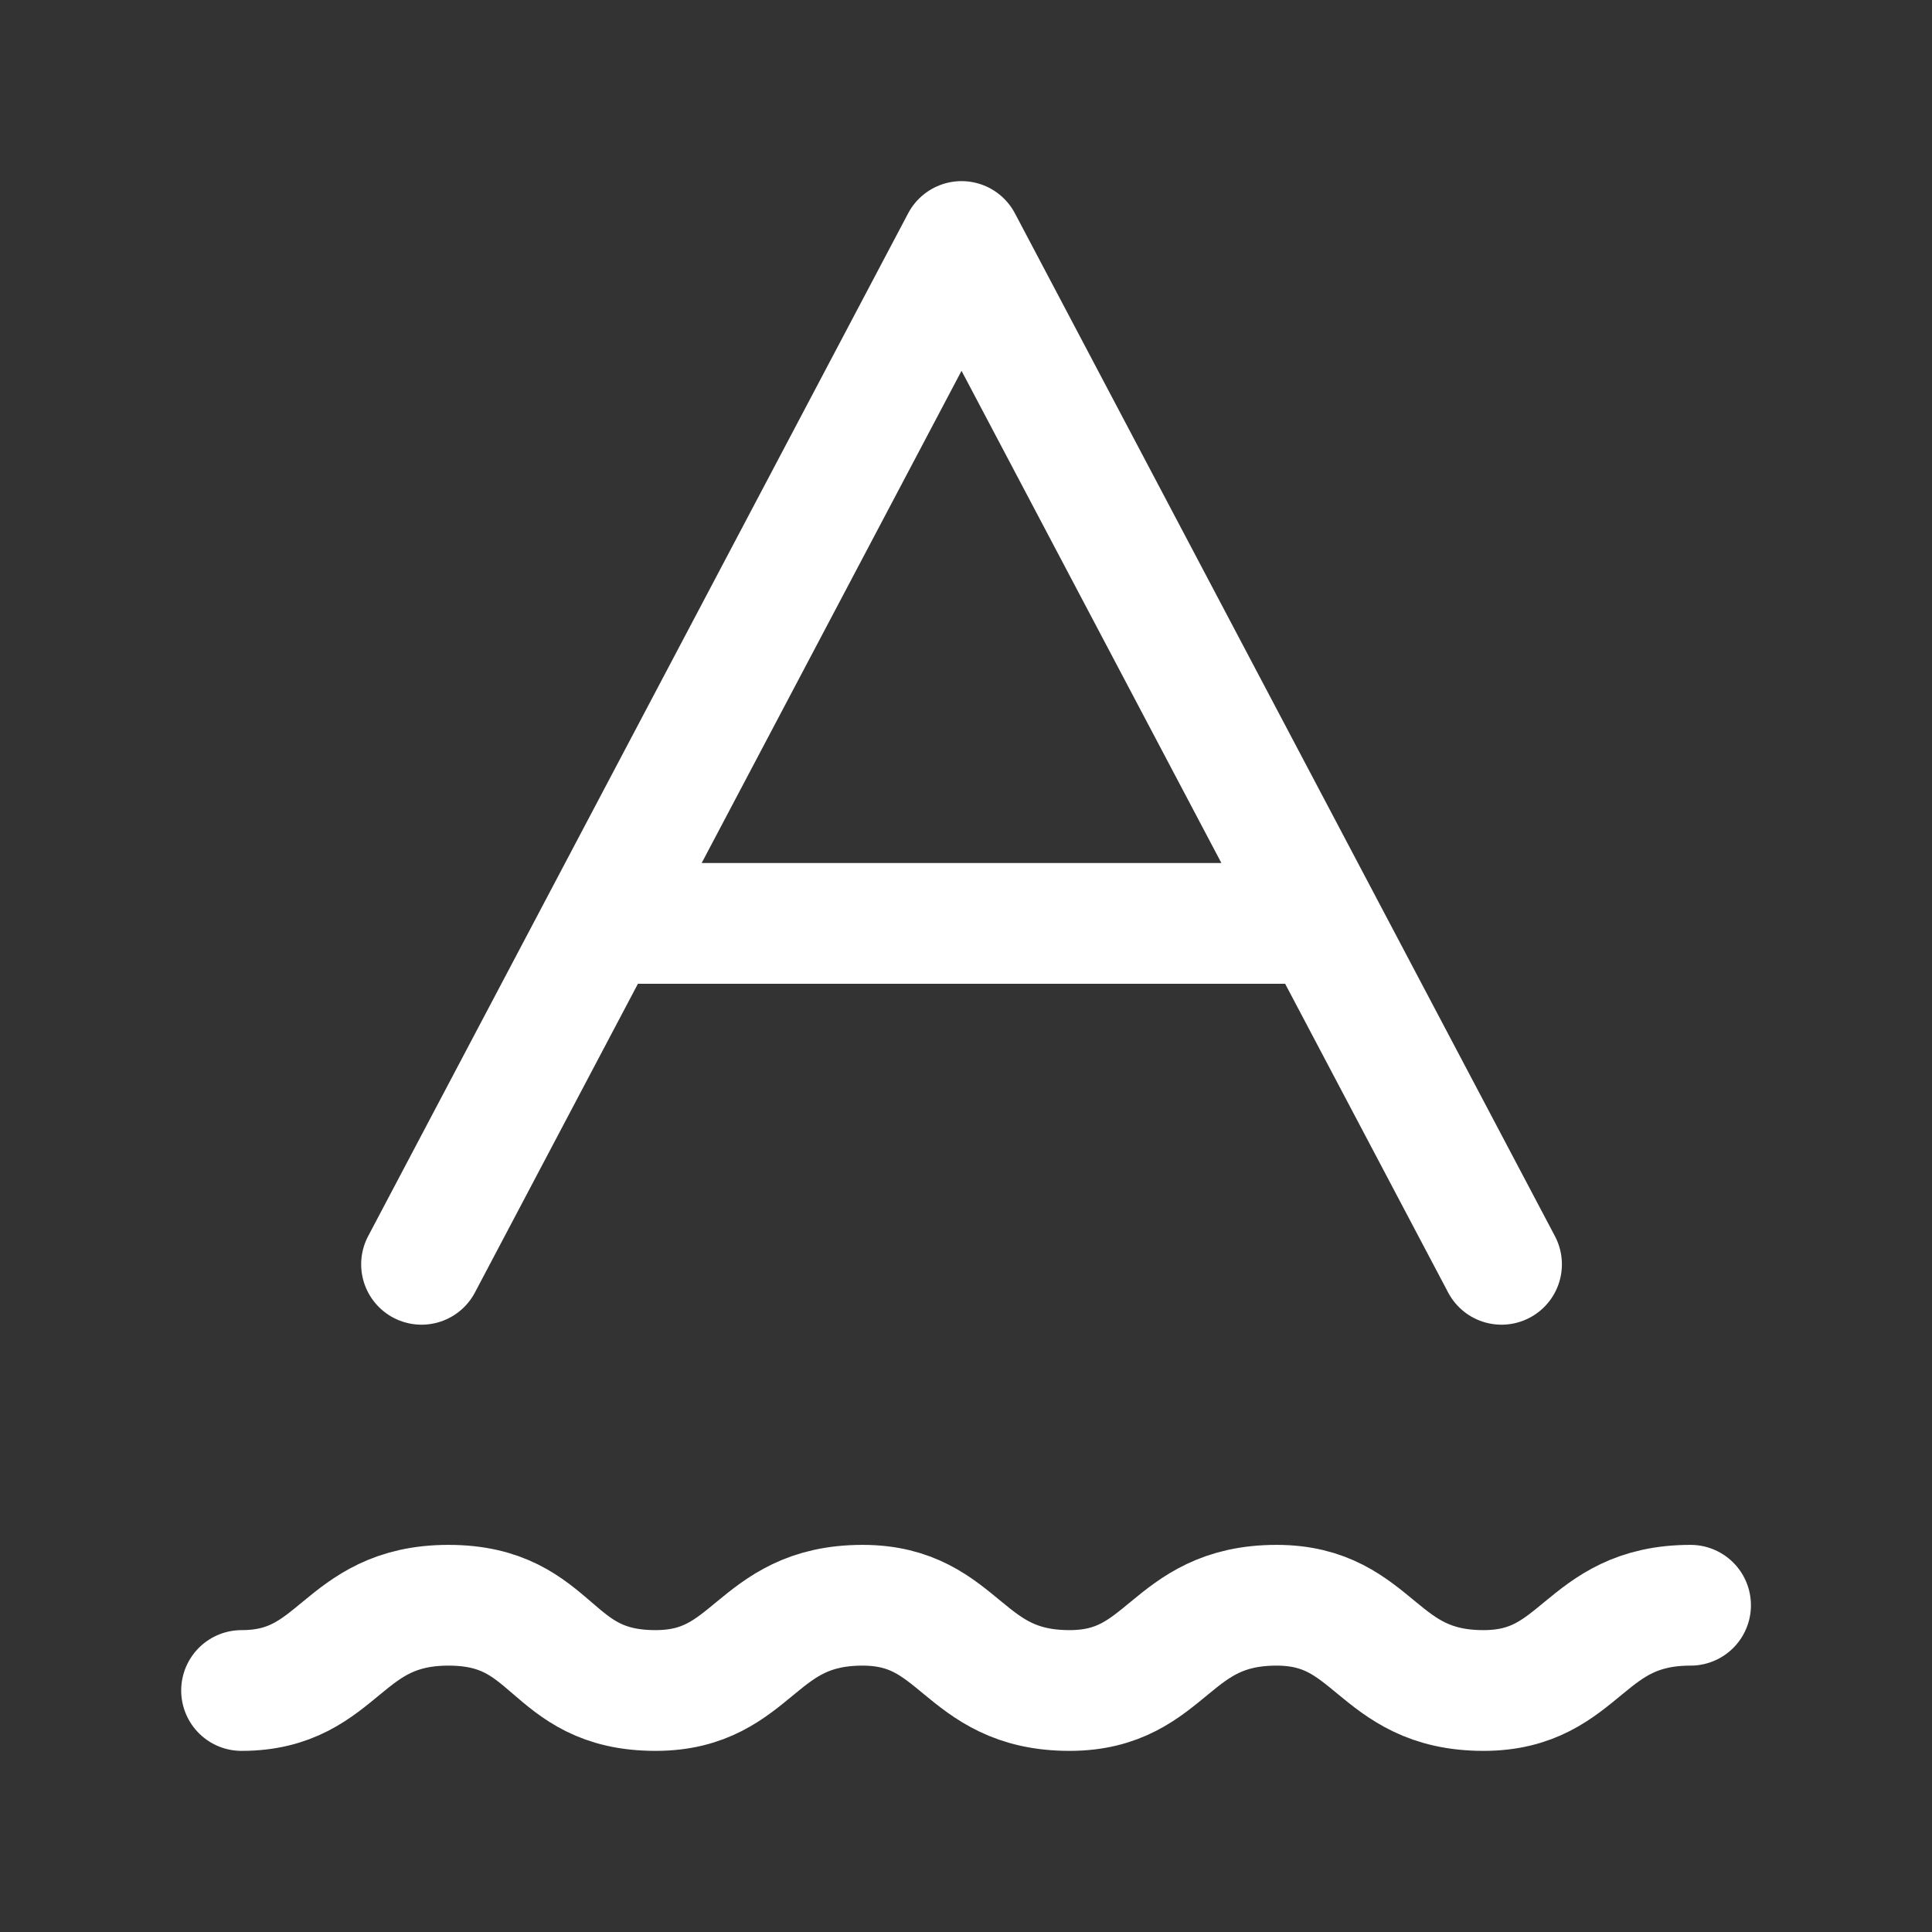 <svg width="32" height="32" viewBox="0 0 32 32" fill="none" xmlns="http://www.w3.org/2000/svg">
<rect x="0" y="0" width="32" height="32" fill="#333333" stroke="none"/>
<path d="M6.982 20.941L15.926 4L24.87 20.941M9.964 15.294H21.889M4.001 28C5.641 28 5.641 26.588 7.429 26.588C9.218 26.588 9.069 28 10.858 28C12.498 28 12.498 26.588 14.287 26.588C15.926 26.588 15.926 28 17.715 28C19.355 28 19.355 26.588 21.144 26.588C22.784 26.588 22.784 28 24.572 28C26.212 28 26.212 26.588 28.001 26.588" stroke="white" stroke-width="2" stroke-linecap="round" stroke-linejoin="round"/>
</svg>
